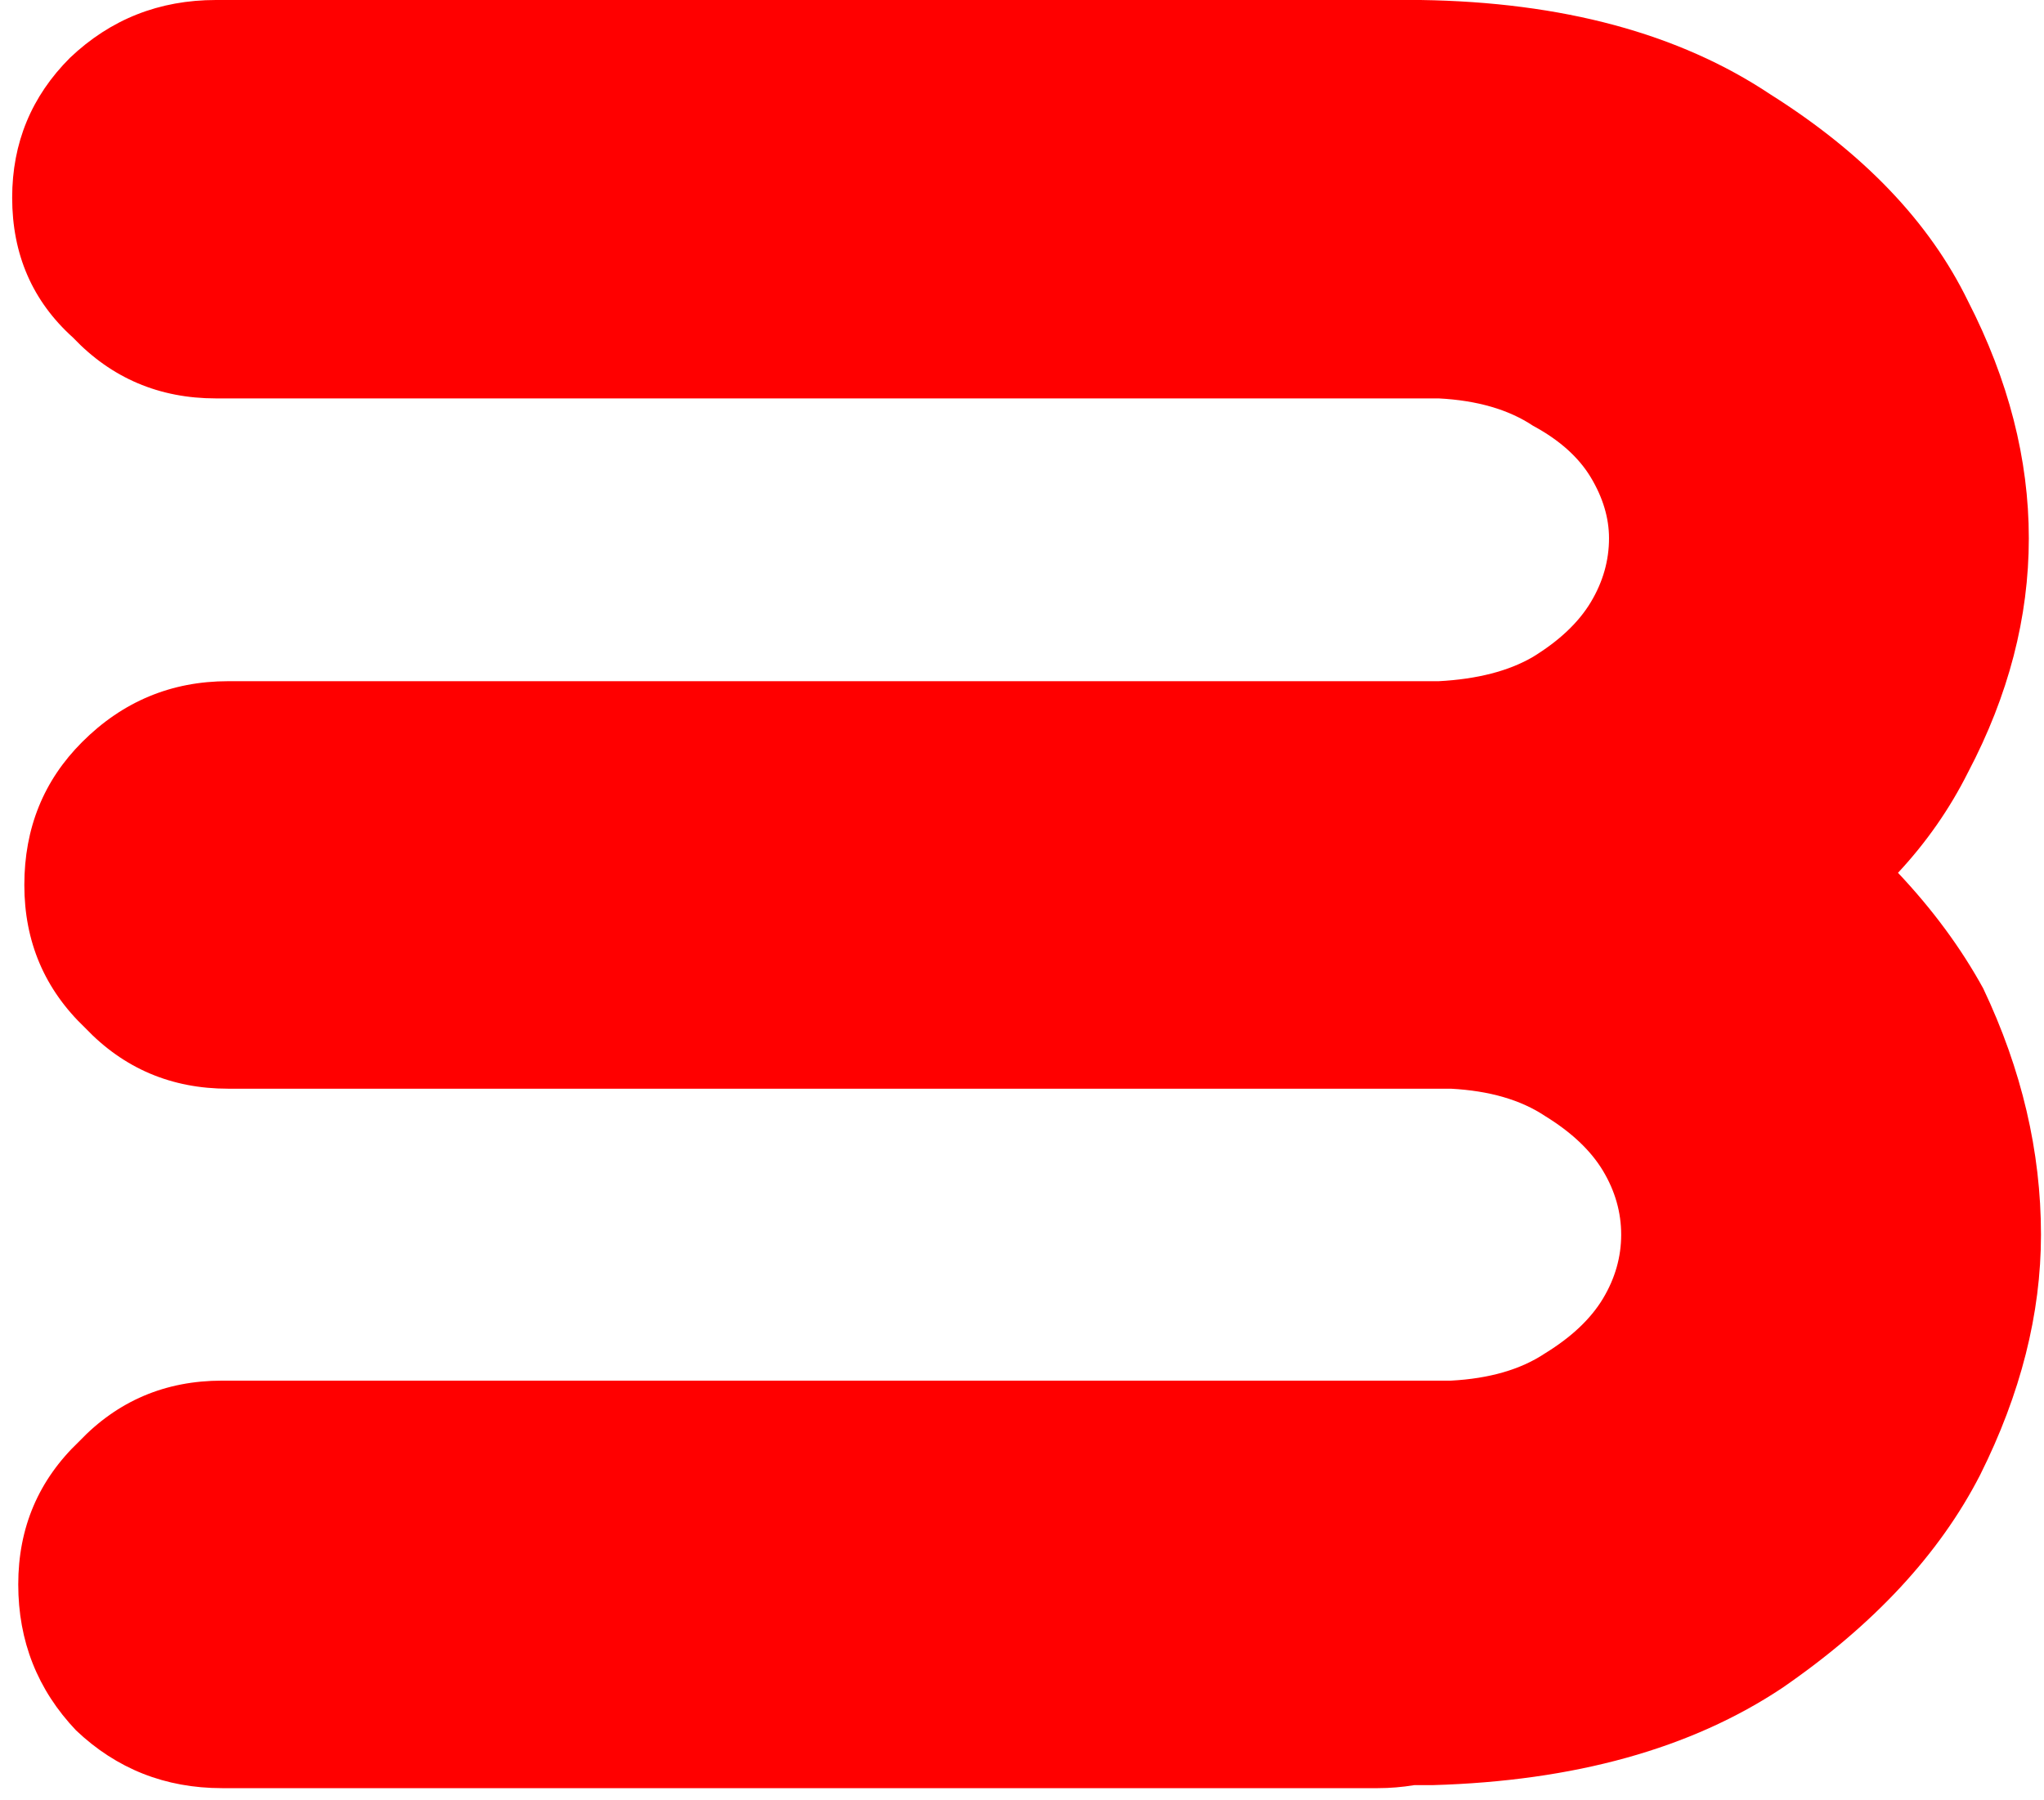 <svg width="42" height="37" viewBox="0 0 42 37" fill="none" xmlns="http://www.w3.org/2000/svg">
<path d="M0.375 32.562C0.375 31.396 0.792 30.417 1.625 29.625C2.417 28.792 3.396 28.375 4.562 28.375H29.812C30.604 28.333 31.25 28.146 31.75 27.812C32.292 27.479 32.688 27.104 32.938 26.688C33.188 26.271 33.312 25.833 33.312 25.375C33.312 24.917 33.188 24.479 32.938 24.062C32.688 23.646 32.292 23.271 31.75 22.938C31.25 22.604 30.604 22.417 29.812 22.375H4.688C3.521 22.375 2.542 21.958 1.75 21.125C0.917 20.333 0.5 19.354 0.5 18.188C0.5 17.021 0.896 16.042 1.688 15.25C2.521 14.417 3.521 14 4.688 14H29.438C29.479 14 29.521 14 29.562 14C30.354 13.958 31 13.792 31.5 13.5C32.042 13.167 32.438 12.792 32.688 12.375C32.938 11.958 33.062 11.521 33.062 11.062C33.062 10.646 32.938 10.229 32.688 9.812C32.438 9.396 32.042 9.042 31.5 8.75C31 8.417 30.354 8.229 29.562 8.188H4.438C3.271 8.188 2.292 7.771 1.5 6.938C0.667 6.188 0.25 5.229 0.25 4.062C0.25 2.938 0.646 1.979 1.438 1.188C2.271 0.396 3.271 0 4.438 0H29.188C32.104 0.042 34.5 0.688 36.375 1.938C38.292 3.146 39.646 4.562 40.438 6.188C41.271 7.812 41.688 9.438 41.688 11.062C41.688 12.688 41.271 14.292 40.438 15.875C40.062 16.625 39.583 17.312 39 17.938C39.708 18.688 40.292 19.479 40.75 20.312C41.542 21.979 41.938 23.667 41.938 25.375C41.938 27 41.521 28.646 40.688 30.312C39.854 31.938 38.5 33.396 36.625 34.688C34.75 35.938 32.354 36.604 29.438 36.688H29.062C28.812 36.729 28.562 36.75 28.312 36.75H4.562C3.396 36.75 2.396 36.354 1.562 35.562C0.771 34.729 0.375 33.729 0.375 32.562Z" fill="#FF0000"/>
</svg>
